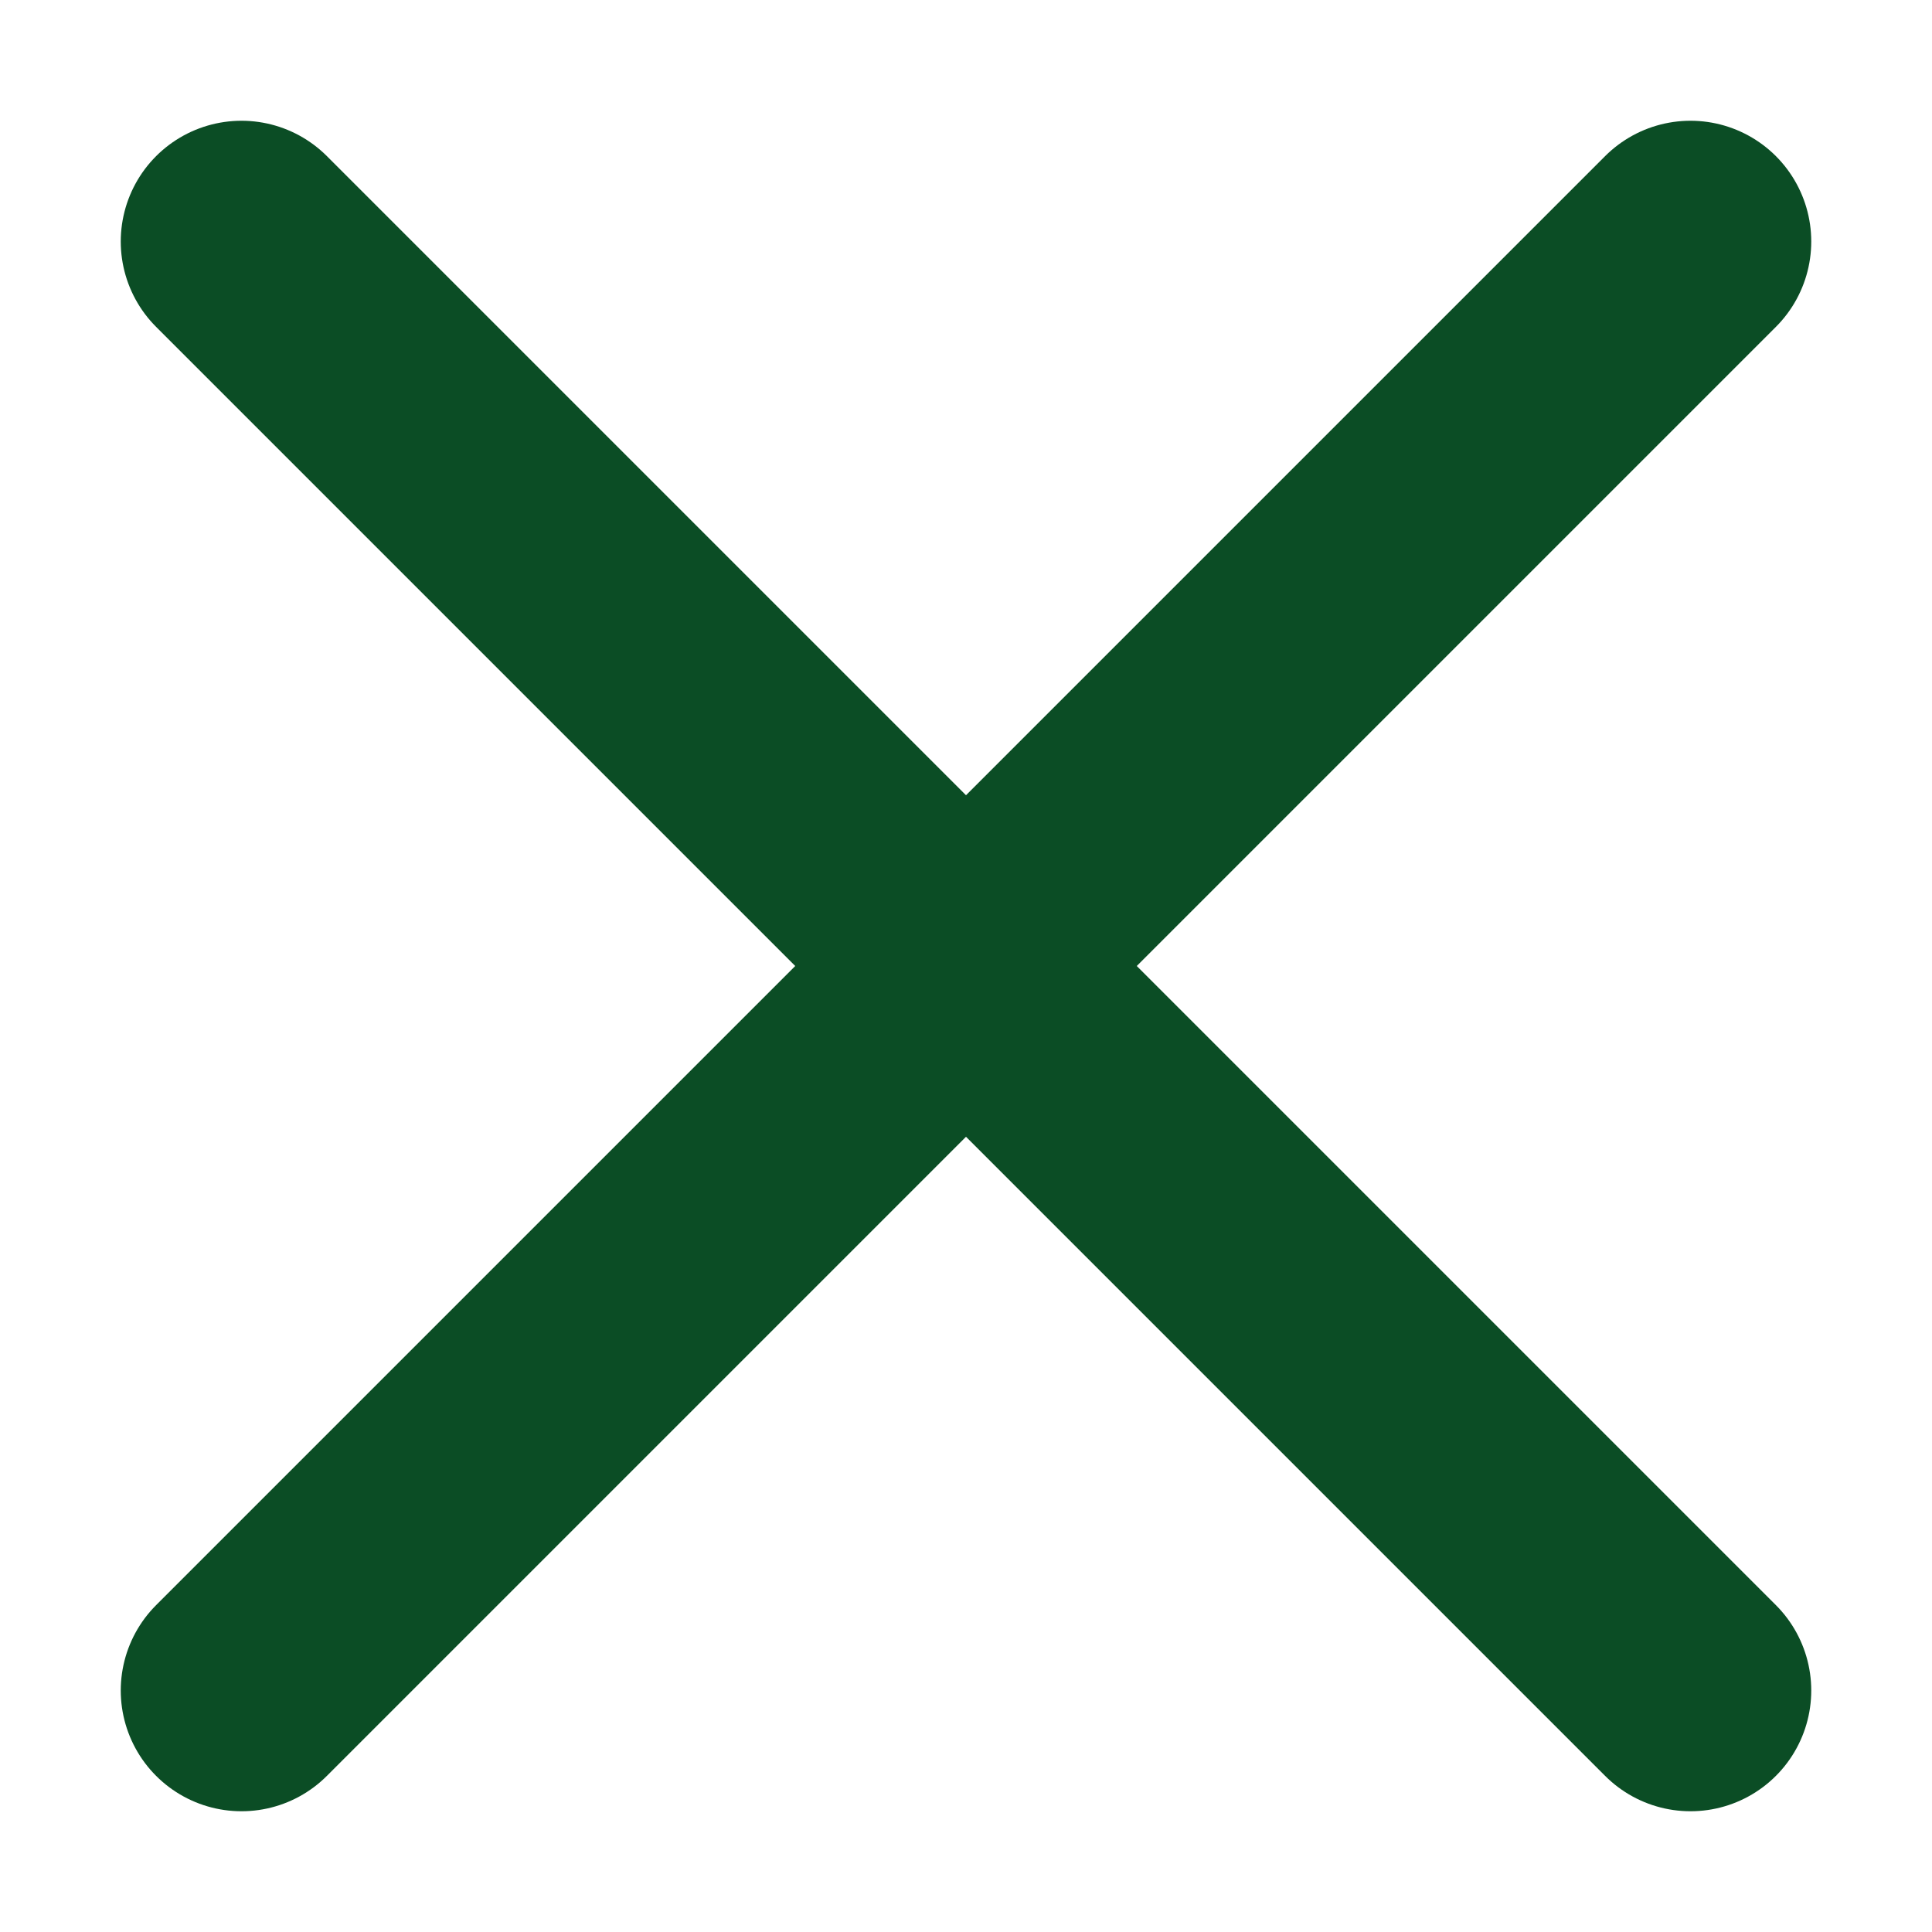 <svg width="24" height="24" viewBox="0 0 24 24" fill="none" xmlns="http://www.w3.org/2000/svg">
<path d="M3 21L21 3" stroke="#0B4D25" stroke-width="3" stroke-linecap="round" stroke-linejoin="round"/>
<path d="M21 21L3 3" stroke="#0B4D25" stroke-width="3" stroke-linecap="round" stroke-linejoin="round"/>
</svg>
